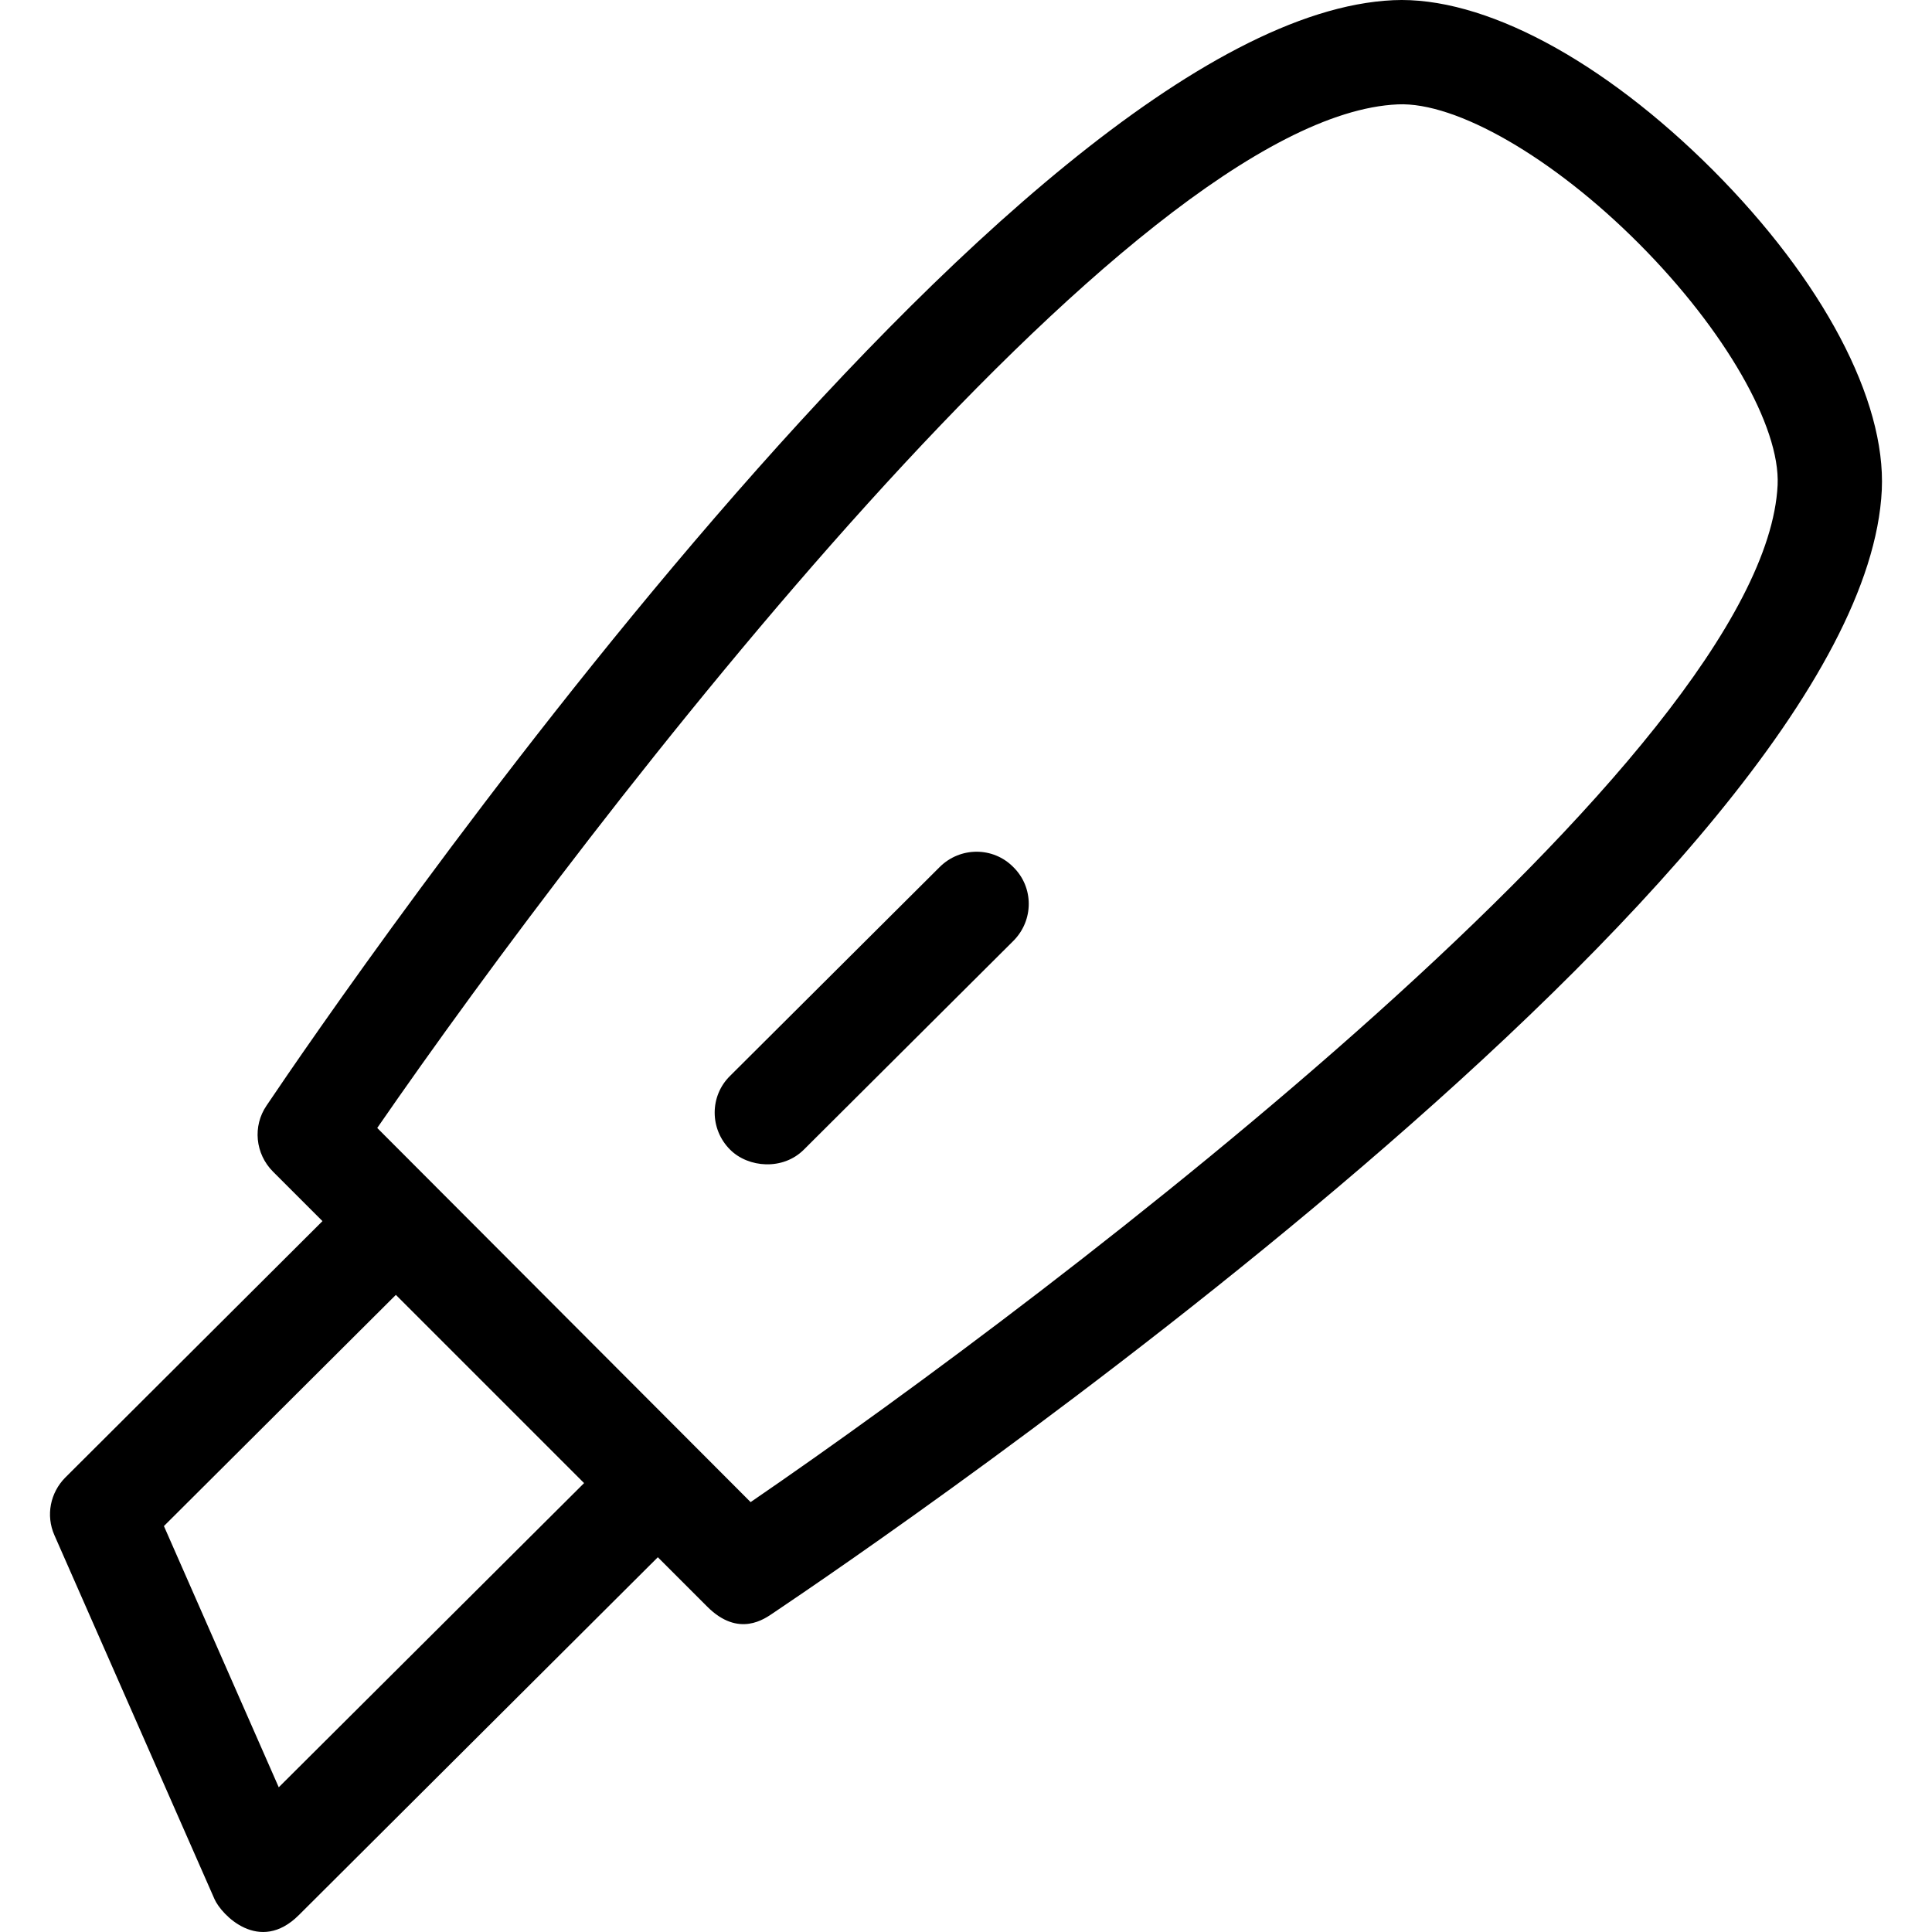 <?xml version="1.0" encoding="iso-8859-1"?>
<!-- Uploaded to: SVG Repo, www.svgrepo.com, Generator: SVG Repo Mixer Tools -->
<svg fill="#000000" height="800px" width="800px" version="1.1" id="Layer_1" xmlns="http://www.w3.org/2000/svg" xmlns:xlink="http://www.w3.org/1999/xlink" 
	 viewBox="0 0 508.111 508.111" xml:space="preserve">
<g>
	<g>
		<path d="M450.51,44.751c-29-29-60.4-45.8-84.1-44.7c-100.4,4.6-276.6,261.4-296.3,290.7c-3.7,5.4-3,12.7,1.7,17.4l13,13
			l-67.6,67.4c-4,4-5.2,10-2.9,15.2l42.1,95.7c1.8,4.1,11.8,14.6,22.2,4.2l94.4-94.1l13,13c8.3,8.3,15.2,3.1,17.3,1.7
			c29.3-19.7,286.8-195.1,291.6-295.4C496.01,105.151,479.41,73.751,450.51,44.751z M73.31,470.051l-30.2-68.7l61-60.8l49.5,49.5
			L73.31,470.051z M467.51,127.551c-3.4,70.5-187.9,211.2-270.1,267.5l-98.2-98.4c56.6-82,197.9-266.1,268.4-269.2
			c15.4-0.7,40.9,14,63.5,36.7C453.61,86.751,468.21,112.151,467.51,127.551z"/>
	</g>
</g>
<g>
	<g>
		<path d="M266.51,228.051c-5.3-5.4-14-5.4-19.4,0l-55.1,54.9c-5.4,5.3-5.4,14,0,19.4c4.8,4.8,13.9,5.5,19.4,0l55.1-54.9
			C271.91,242.051,271.91,233.351,266.51,228.051z"/>
	</g>
</g>
</svg>